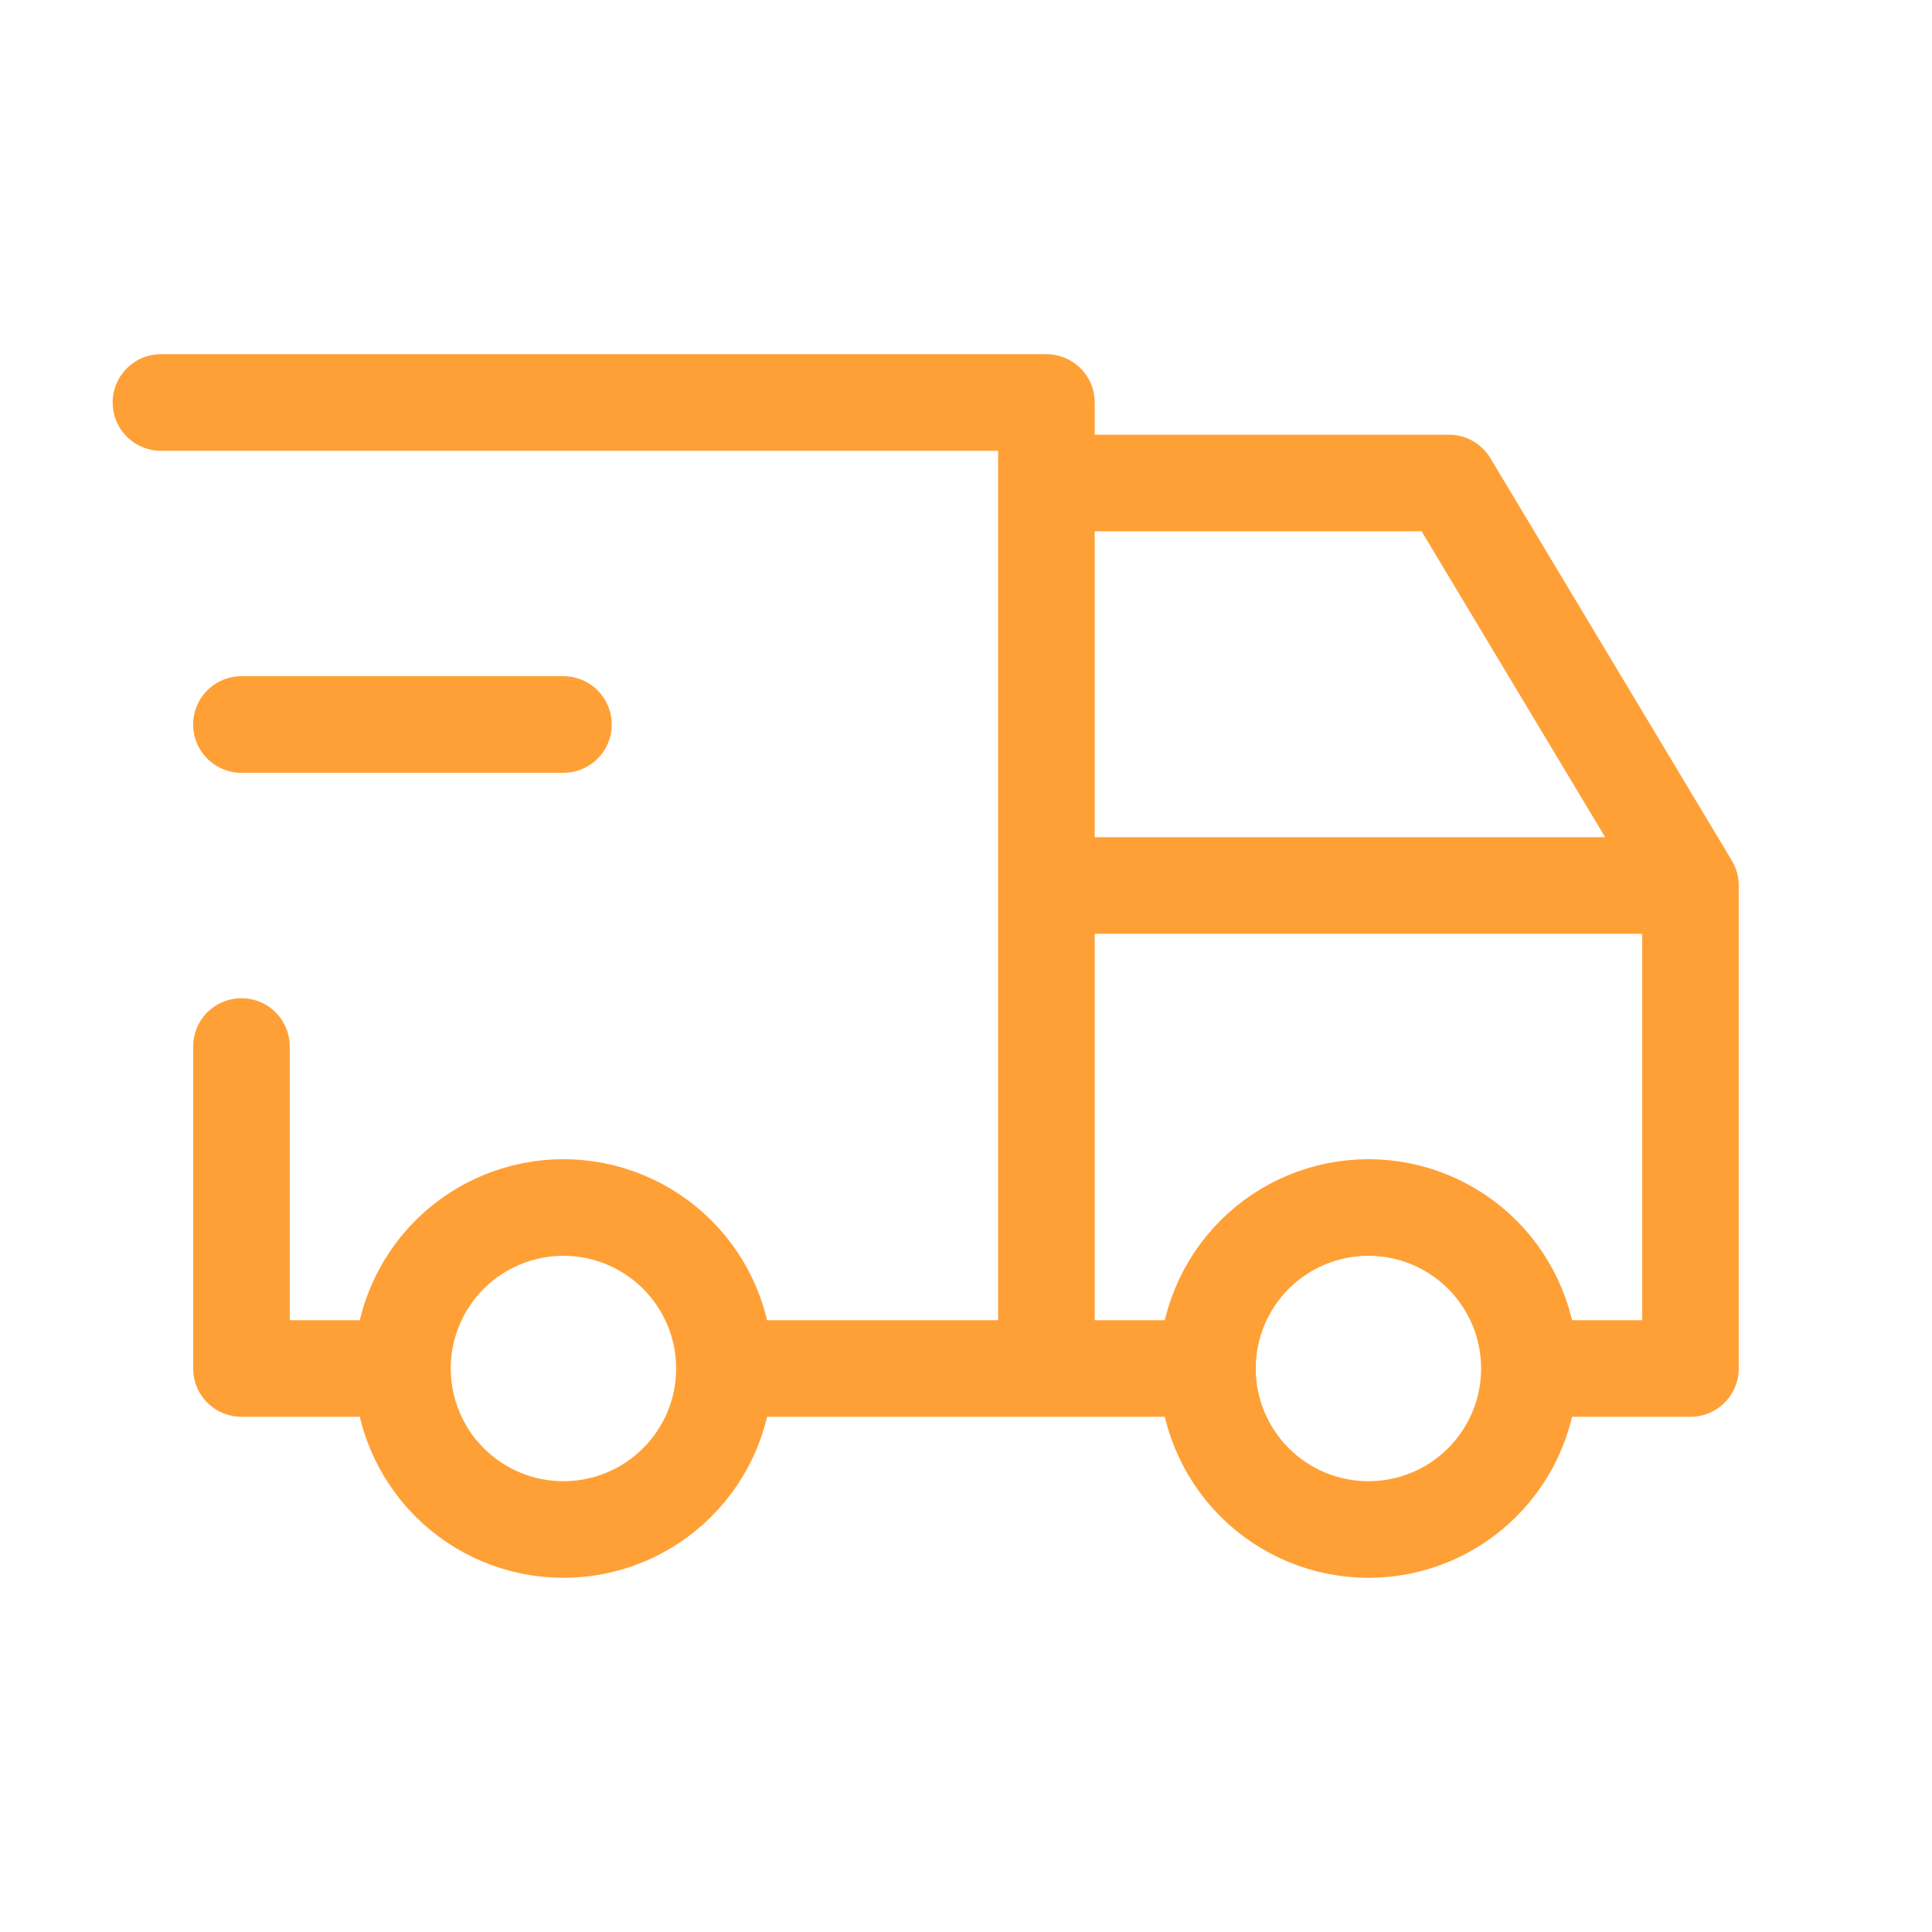 <svg width="40" height="40" viewBox="0 0 40 40" fill="none" xmlns="http://www.w3.org/2000/svg">
<g id="tabler-icon-truck-delivery">
<path id="Vector" d="M8.332 28.333C8.332 29.217 8.683 30.065 9.308 30.69C9.933 31.316 10.781 31.667 11.665 31.667C12.549 31.667 13.397 31.316 14.022 30.69C14.648 30.065 14.999 29.217 14.999 28.333M8.332 28.333C8.332 27.449 8.683 26.602 9.308 25.976C9.933 25.351 10.781 25 11.665 25C12.549 25 13.397 25.351 14.022 25.976C14.648 26.602 14.999 27.449 14.999 28.333M8.332 28.333H4.999V21.667M14.999 28.333H24.999M24.999 28.333C24.999 29.217 25.35 30.065 25.975 30.69C26.6 31.316 27.448 31.667 28.332 31.667C29.216 31.667 30.064 31.316 30.689 30.69C31.314 30.065 31.665 29.217 31.665 28.333M24.999 28.333C24.999 27.449 25.35 26.602 25.975 25.976C26.6 25.351 27.448 25 28.332 25C29.216 25 30.064 25.351 30.689 25.976C31.314 26.602 31.665 27.449 31.665 28.333M31.665 28.333H34.999V18.333M3.332 8.333H21.665V28.333M34.999 18.333H21.665M34.999 18.333L29.999 10H21.665M4.999 15H11.665" stroke="#FFA036" stroke-width="2" stroke-linecap="round" stroke-linejoin="round"/>
</g>
</svg>
